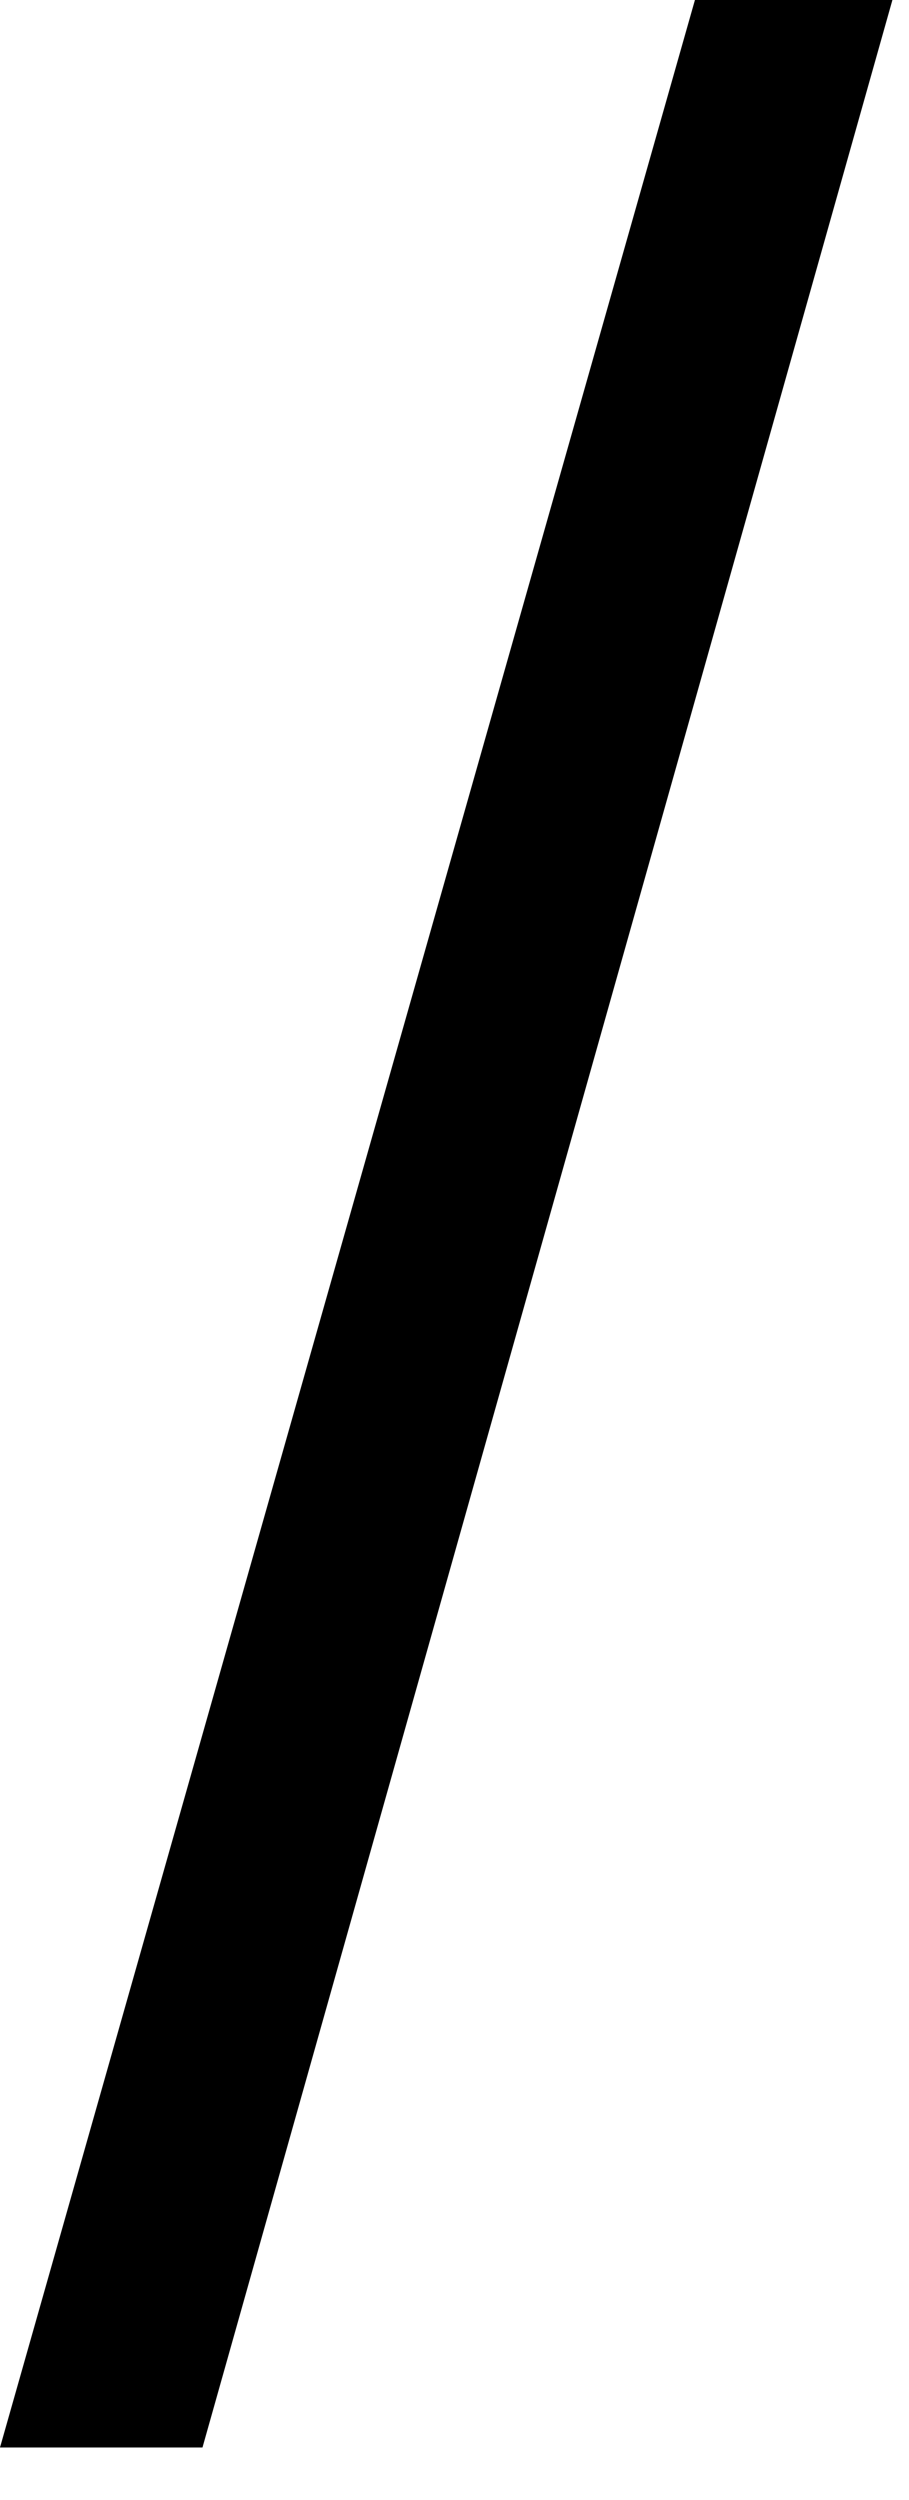 <?xml version="1.0" encoding="utf-8"?>
<svg xmlns="http://www.w3.org/2000/svg" fill="none" height="100%" overflow="visible" preserveAspectRatio="none" style="display: block;" viewBox="0 0 4 11" width="100%">
<path d="M0 10.769L3.058 0H3.927L0.891 10.769H0Z" fill="#1F2021" fill-opacity="0.6" id="/" style="fill:#1F2021;fill:color(display-p3 0.122 0.126 0.129);fill-opacity:0.6;"/>
</svg>